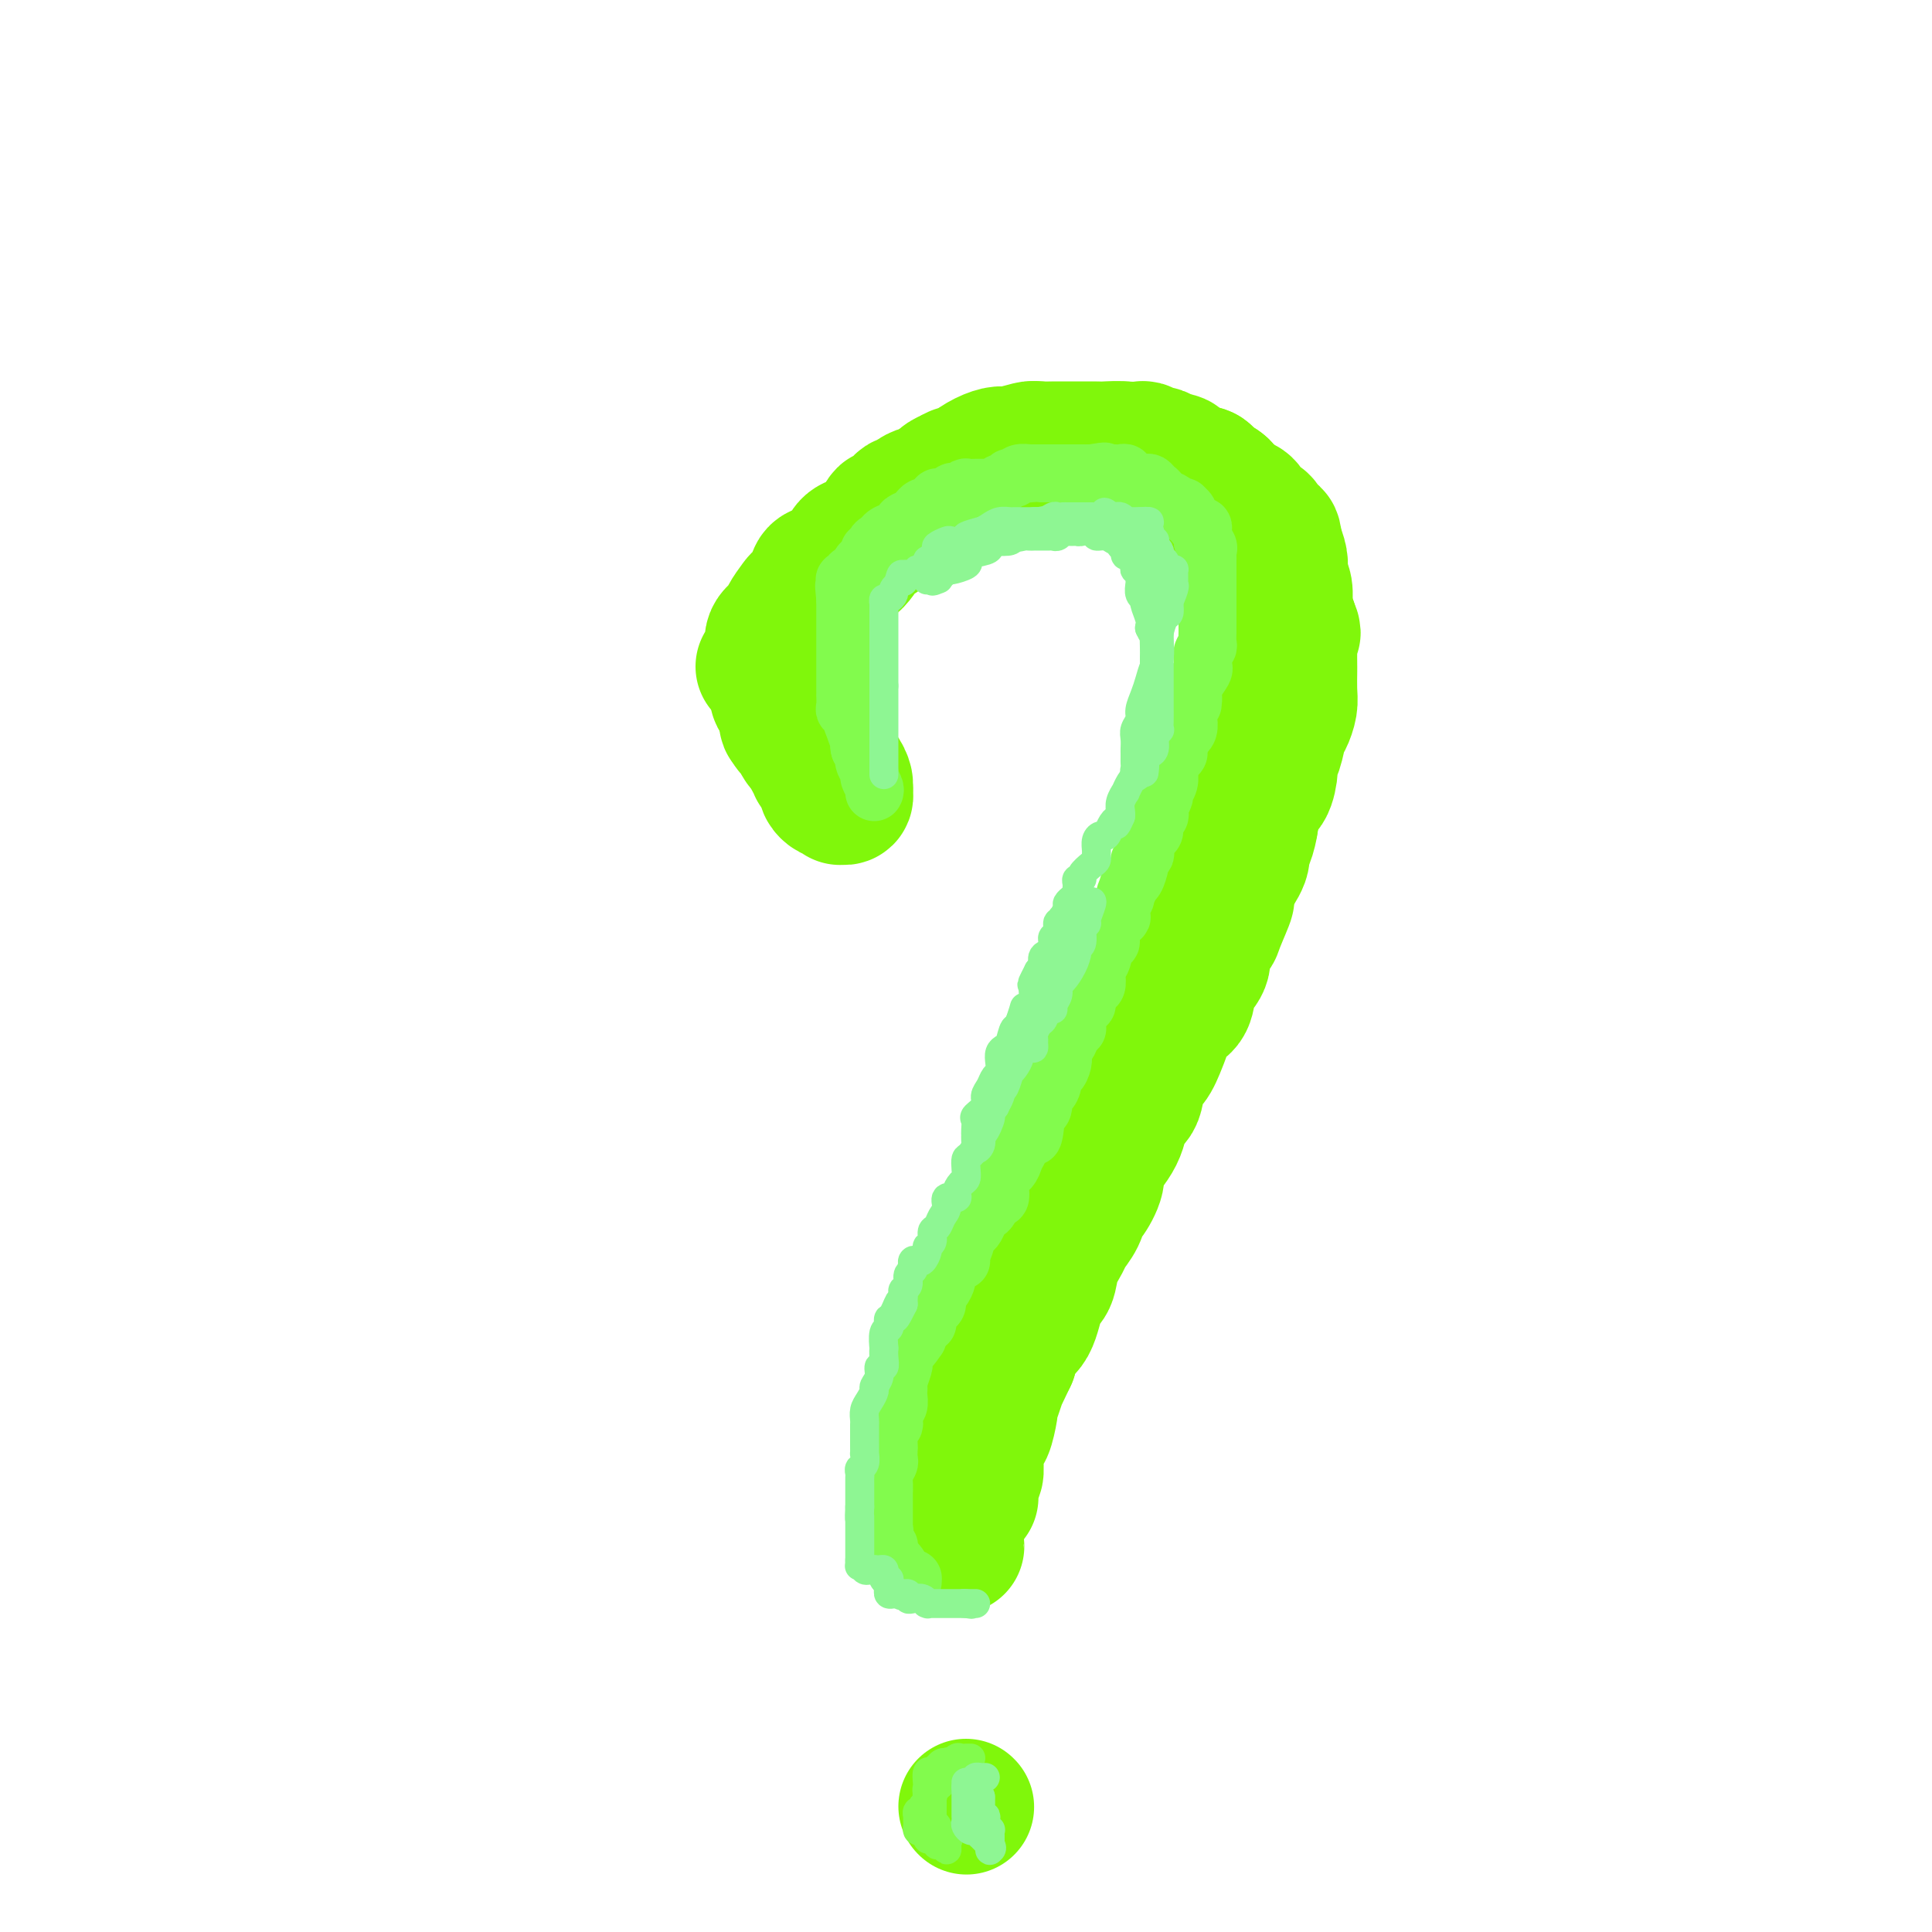<svg viewBox='0 0 400 400' version='1.1' xmlns='http://www.w3.org/2000/svg' xmlns:xlink='http://www.w3.org/1999/xlink'><g fill='none' stroke='#80F70B' stroke-width='28' stroke-linecap='round' stroke-linejoin='round'><path d='M158,138c0.294,-0.274 0.588,-0.547 1,-1c0.412,-0.453 0.940,-1.085 1,-2c0.060,-0.915 -0.350,-2.115 0,-3c0.350,-0.885 1.460,-1.457 2,-2c0.540,-0.543 0.511,-1.056 1,-2c0.489,-0.944 1.495,-2.318 2,-3c0.505,-0.682 0.510,-0.673 1,-1c0.490,-0.327 1.465,-0.990 2,-2c0.535,-1.010 0.628,-2.368 1,-3c0.372,-0.632 1.022,-0.537 2,-1c0.978,-0.463 2.283,-1.485 3,-2c0.717,-0.515 0.847,-0.523 1,-1c0.153,-0.477 0.329,-1.422 1,-2c0.671,-0.578 1.835,-0.789 3,-1'/><path d='M179,112c1.959,-1.217 1.858,-0.759 2,-1c0.142,-0.241 0.527,-1.182 1,-2c0.473,-0.818 1.032,-1.515 2,-2c0.968,-0.485 2.343,-0.759 3,-1c0.657,-0.241 0.596,-0.450 1,-1c0.404,-0.550 1.272,-1.443 2,-2c0.728,-0.557 1.317,-0.778 2,-1c0.683,-0.222 1.459,-0.444 2,-1c0.541,-0.556 0.845,-1.445 2,-2c1.155,-0.555 3.161,-0.775 4,-1c0.839,-0.225 0.513,-0.456 1,-1c0.487,-0.544 1.789,-1.399 3,-2c1.211,-0.601 2.330,-0.946 3,-1c0.670,-0.054 0.889,0.182 2,0c1.111,-0.182 3.112,-0.781 4,-1c0.888,-0.219 0.661,-0.059 1,0c0.339,0.059 1.244,0.016 2,0c0.756,-0.016 1.363,-0.004 2,0c0.637,0.004 1.303,0.001 2,0c0.697,-0.001 1.426,-0.000 2,0c0.574,0.000 0.995,0.000 2,0c1.005,-0.000 2.596,-0.000 3,0c0.404,0.000 -0.378,0.000 0,0c0.378,-0.000 1.918,-0.001 3,0c1.082,0.001 1.708,0.004 2,0c0.292,-0.004 0.249,-0.016 1,0c0.751,0.016 2.295,0.060 3,0c0.705,-0.060 0.570,-0.222 1,0c0.430,0.222 1.423,0.829 2,1c0.577,0.171 0.736,-0.094 1,0c0.264,0.094 0.632,0.547 1,1'/><path d='M241,95c5.377,0.393 1.821,0.876 1,1c-0.821,0.124 1.093,-0.111 2,0c0.907,0.111 0.807,0.568 1,1c0.193,0.432 0.678,0.838 1,1c0.322,0.162 0.480,0.081 1,0c0.520,-0.081 1.401,-0.162 2,0c0.599,0.162 0.916,0.568 1,1c0.084,0.432 -0.064,0.891 0,1c0.064,0.109 0.341,-0.131 1,0c0.659,0.131 1.700,0.631 2,1c0.300,0.369 -0.141,0.605 0,1c0.141,0.395 0.865,0.950 1,1c0.135,0.050 -0.319,-0.404 0,0c0.319,0.404 1.410,1.665 2,2c0.590,0.335 0.678,-0.257 1,0c0.322,0.257 0.878,1.364 1,2c0.122,0.636 -0.189,0.801 0,1c0.189,0.199 0.877,0.434 1,1c0.123,0.566 -0.321,1.465 0,2c0.321,0.535 1.406,0.707 2,1c0.594,0.293 0.698,0.708 1,1c0.302,0.292 0.802,0.463 1,1c0.198,0.537 0.095,1.441 0,2c-0.095,0.559 -0.183,0.774 0,1c0.183,0.226 0.638,0.461 1,1c0.362,0.539 0.632,1.380 1,2c0.368,0.620 0.833,1.020 1,2c0.167,0.980 0.034,2.541 0,3c-0.034,0.459 0.029,-0.184 0,0c-0.029,0.184 -0.151,1.195 0,2c0.151,0.805 0.576,1.402 1,2'/><path d='M267,129c1.392,3.524 0.373,1.333 0,1c-0.373,-0.333 -0.100,1.193 0,2c0.100,0.807 0.027,0.894 0,2c-0.027,1.106 -0.006,3.229 0,4c0.006,0.771 -0.001,0.189 0,0c0.001,-0.189 0.011,0.016 0,1c-0.011,0.984 -0.044,2.746 0,4c0.044,1.254 0.166,1.999 0,3c-0.166,1.001 -0.618,2.258 -1,3c-0.382,0.742 -0.693,0.970 -1,2c-0.307,1.030 -0.611,2.864 -1,4c-0.389,1.136 -0.864,1.575 -1,2c-0.136,0.425 0.065,0.834 0,2c-0.065,1.166 -0.398,3.087 -1,4c-0.602,0.913 -1.475,0.819 -2,2c-0.525,1.181 -0.704,3.638 -1,5c-0.296,1.362 -0.710,1.628 -1,2c-0.290,0.372 -0.458,0.850 -1,2c-0.542,1.150 -1.459,2.973 -2,4c-0.541,1.027 -0.707,1.257 -1,2c-0.293,0.743 -0.712,1.997 -1,3c-0.288,1.003 -0.444,1.753 -1,3c-0.556,1.247 -1.512,2.990 -2,4c-0.488,1.010 -0.509,1.286 -1,2c-0.491,0.714 -1.451,1.864 -2,3c-0.549,1.136 -0.686,2.258 -1,3c-0.314,0.742 -0.805,1.105 -1,2c-0.195,0.895 -0.093,2.322 0,3c0.093,0.678 0.179,0.606 0,1c-0.179,0.394 -0.623,1.256 -1,2c-0.377,0.744 -0.689,1.372 -1,2'/><path d='M243,208c-3.334,7.138 -2.169,2.483 -2,1c0.169,-1.483 -0.657,0.204 -1,1c-0.343,0.796 -0.204,0.699 0,1c0.204,0.301 0.472,1.000 0,2c-0.472,1.000 -1.684,2.301 -2,3c-0.316,0.699 0.265,0.798 0,1c-0.265,0.202 -1.377,0.509 -2,1c-0.623,0.491 -0.758,1.167 -1,2c-0.242,0.833 -0.590,1.824 -1,2c-0.410,0.176 -0.883,-0.462 -1,0c-0.117,0.462 0.123,2.023 0,3c-0.123,0.977 -0.610,1.368 -1,2c-0.390,0.632 -0.683,1.503 -1,2c-0.317,0.497 -0.659,0.619 -1,1c-0.341,0.381 -0.683,1.021 -1,2c-0.317,0.979 -0.611,2.297 -1,3c-0.389,0.703 -0.873,0.790 -1,1c-0.127,0.210 0.102,0.543 0,1c-0.102,0.457 -0.534,1.037 -1,2c-0.466,0.963 -0.966,2.308 -1,3c-0.034,0.692 0.398,0.733 0,1c-0.398,0.267 -1.626,0.762 -2,1c-0.374,0.238 0.106,0.218 0,1c-0.106,0.782 -0.798,2.367 -1,3c-0.202,0.633 0.087,0.315 0,0c-0.087,-0.315 -0.548,-0.628 -1,0c-0.452,0.628 -0.895,2.196 -1,3c-0.105,0.804 0.126,0.844 0,1c-0.126,0.156 -0.611,0.427 -1,1c-0.389,0.573 -0.683,1.450 -1,2c-0.317,0.550 -0.659,0.775 -1,1'/><path d='M217,256c-4.204,7.643 -1.714,2.751 -1,1c0.714,-1.751 -0.347,-0.362 -1,1c-0.653,1.362 -0.897,2.698 -1,3c-0.103,0.302 -0.065,-0.428 0,0c0.065,0.428 0.158,2.015 0,3c-0.158,0.985 -0.567,1.367 -1,2c-0.433,0.633 -0.891,1.517 -1,2c-0.109,0.483 0.129,0.565 0,1c-0.129,0.435 -0.626,1.224 -1,2c-0.374,0.776 -0.626,1.541 -1,2c-0.374,0.459 -0.871,0.613 -1,1c-0.129,0.387 0.110,1.007 0,2c-0.110,0.993 -0.568,2.358 -1,3c-0.432,0.642 -0.837,0.561 -1,1c-0.163,0.439 -0.083,1.399 0,2c0.083,0.601 0.168,0.842 0,1c-0.168,0.158 -0.588,0.232 -1,1c-0.412,0.768 -0.817,2.231 -1,3c-0.183,0.769 -0.143,0.845 0,1c0.143,0.155 0.388,0.390 0,1c-0.388,0.610 -1.410,1.595 -2,3c-0.590,1.405 -0.747,3.230 -1,4c-0.253,0.770 -0.603,0.485 -1,1c-0.397,0.515 -0.841,1.830 -1,3c-0.159,1.170 -0.032,2.195 0,3c0.032,0.805 -0.030,1.389 0,2c0.030,0.611 0.152,1.249 0,2c-0.152,0.751 -0.577,1.614 -1,2c-0.423,0.386 -0.845,0.296 -1,1c-0.155,0.704 -0.044,2.201 0,3c0.044,0.799 0.022,0.899 0,1'/><path d='M198,314c-2.939,9.172 -0.788,3.101 0,1c0.788,-2.101 0.211,-0.234 0,1c-0.211,1.234 -0.056,1.834 0,2c0.056,0.166 0.012,-0.101 0,0c-0.012,0.101 0.007,0.571 0,1c-0.007,0.429 -0.040,0.816 0,1c0.040,0.184 0.154,0.167 0,0c-0.154,-0.167 -0.577,-0.482 -1,-1c-0.423,-0.518 -0.845,-1.240 -1,-2c-0.155,-0.760 -0.041,-1.559 0,-2c0.041,-0.441 0.011,-0.525 0,-1c-0.011,-0.475 -0.003,-1.343 0,-2c0.003,-0.657 0.001,-1.104 0,-2c-0.001,-0.896 -0.000,-2.240 0,-3c0.000,-0.760 0.000,-0.936 0,-2c-0.000,-1.064 -0.000,-3.017 0,-4c0.000,-0.983 0.000,-0.995 0,-2c-0.000,-1.005 -0.000,-3.002 0,-5'/><path d='M196,294c-0.309,-4.001 -0.080,-2.002 0,-2c0.080,0.002 0.011,-1.992 0,-3c-0.011,-1.008 0.035,-1.029 0,-2c-0.035,-0.971 -0.150,-2.893 0,-4c0.150,-1.107 0.566,-1.401 1,-2c0.434,-0.599 0.887,-1.505 1,-2c0.113,-0.495 -0.113,-0.578 0,-1c0.113,-0.422 0.565,-1.181 1,-2c0.435,-0.819 0.854,-1.697 1,-2c0.146,-0.303 0.018,-0.031 0,0c-0.018,0.031 0.074,-0.178 0,-1c-0.074,-0.822 -0.314,-2.256 0,-3c0.314,-0.744 1.183,-0.797 2,-1c0.817,-0.203 1.582,-0.554 2,-2c0.418,-1.446 0.490,-3.985 1,-5c0.510,-1.015 1.459,-0.506 2,-1c0.541,-0.494 0.676,-1.992 1,-3c0.324,-1.008 0.839,-1.528 1,-2c0.161,-0.472 -0.031,-0.897 1,-2c1.031,-1.103 3.284,-2.883 4,-4c0.716,-1.117 -0.104,-1.571 0,-2c0.104,-0.429 1.133,-0.834 2,-2c0.867,-1.166 1.574,-3.095 2,-4c0.426,-0.905 0.572,-0.788 1,-2c0.428,-1.212 1.139,-3.754 2,-5c0.861,-1.246 1.872,-1.198 3,-2c1.128,-0.802 2.371,-2.455 3,-4c0.629,-1.545 0.643,-2.981 1,-4c0.357,-1.019 1.058,-1.620 2,-3c0.942,-1.380 2.126,-3.537 3,-5c0.874,-1.463 1.437,-2.231 2,-3'/><path d='M235,214c6.249,-9.849 4.370,-6.470 4,-6c-0.370,0.470 0.769,-1.968 1,-3c0.231,-1.032 -0.447,-0.659 0,-2c0.447,-1.341 2.021,-4.395 3,-6c0.979,-1.605 1.365,-1.759 2,-3c0.635,-1.241 1.518,-3.568 2,-5c0.482,-1.432 0.563,-1.969 1,-3c0.437,-1.031 1.229,-2.557 2,-4c0.771,-1.443 1.520,-2.801 2,-4c0.480,-1.199 0.692,-2.237 1,-3c0.308,-0.763 0.714,-1.252 1,-2c0.286,-0.748 0.453,-1.756 1,-3c0.547,-1.244 1.474,-2.723 2,-4c0.526,-1.277 0.651,-2.352 1,-4c0.349,-1.648 0.921,-3.870 1,-5c0.079,-1.130 -0.335,-1.168 0,-2c0.335,-0.832 1.418,-2.459 2,-4c0.582,-1.541 0.664,-2.996 1,-4c0.336,-1.004 0.927,-1.556 1,-3c0.073,-1.444 -0.373,-3.778 0,-5c0.373,-1.222 1.564,-1.330 2,-2c0.436,-0.670 0.117,-1.900 0,-3c-0.117,-1.100 -0.031,-2.068 0,-3c0.031,-0.932 0.008,-1.826 0,-3c-0.008,-1.174 -0.002,-2.629 0,-3c0.002,-0.371 0.001,0.340 0,0c-0.001,-0.340 -0.003,-1.732 0,-3c0.003,-1.268 0.011,-2.412 0,-3c-0.011,-0.588 -0.041,-0.620 0,-1c0.041,-0.380 0.155,-1.109 0,-2c-0.155,-0.891 -0.577,-1.946 -1,-3'/><path d='M264,113c-0.329,-3.848 -0.651,-1.469 -1,-1c-0.349,0.469 -0.726,-0.974 -1,-2c-0.274,-1.026 -0.445,-1.636 -1,-2c-0.555,-0.364 -1.494,-0.482 -2,-1c-0.506,-0.518 -0.577,-1.438 -1,-2c-0.423,-0.562 -1.196,-0.767 -2,-1c-0.804,-0.233 -1.638,-0.492 -2,-1c-0.362,-0.508 -0.253,-1.263 -1,-2c-0.747,-0.737 -2.349,-1.454 -3,-2c-0.651,-0.546 -0.352,-0.919 -1,-1c-0.648,-0.081 -2.243,0.132 -3,0c-0.757,-0.132 -0.678,-0.609 -1,-1c-0.322,-0.391 -1.047,-0.697 -2,-1c-0.953,-0.303 -2.136,-0.603 -3,-1c-0.864,-0.397 -1.411,-0.891 -2,-1c-0.589,-0.109 -1.221,0.167 -2,0c-0.779,-0.167 -1.707,-0.777 -3,-1c-1.293,-0.223 -2.952,-0.060 -4,0c-1.048,0.060 -1.487,0.016 -2,0c-0.513,-0.016 -1.101,-0.004 -2,0c-0.899,0.004 -2.108,-0.000 -3,0c-0.892,0.000 -1.468,0.004 -2,0c-0.532,-0.004 -1.020,-0.016 -2,0c-0.980,0.016 -2.451,0.060 -3,0c-0.549,-0.060 -0.176,-0.223 -1,0c-0.824,0.223 -2.844,0.833 -4,1c-1.156,0.167 -1.448,-0.110 -2,0c-0.552,0.110 -1.364,0.607 -2,1c-0.636,0.393 -1.094,0.683 -2,1c-0.906,0.317 -2.259,0.662 -3,1c-0.741,0.338 -0.871,0.669 -1,1'/><path d='M200,98c-2.605,0.682 -1.617,-0.113 -2,0c-0.383,0.113 -2.138,1.132 -3,2c-0.862,0.868 -0.830,1.583 -1,2c-0.170,0.417 -0.542,0.536 -2,1c-1.458,0.464 -4.004,1.273 -5,2c-0.996,0.727 -0.444,1.371 -1,2c-0.556,0.629 -2.221,1.241 -3,2c-0.779,0.759 -0.671,1.663 -1,2c-0.329,0.337 -1.094,0.106 -2,1c-0.906,0.894 -1.953,2.912 -3,4c-1.047,1.088 -2.093,1.245 -3,2c-0.907,0.755 -1.675,2.107 -2,3c-0.325,0.893 -0.205,1.328 -1,2c-0.795,0.672 -2.503,1.580 -3,2c-0.497,0.420 0.217,0.353 0,1c-0.217,0.647 -1.365,2.008 -2,3c-0.635,0.992 -0.759,1.614 -1,2c-0.241,0.386 -0.601,0.537 -1,1c-0.399,0.463 -0.839,1.238 -1,2c-0.161,0.762 -0.043,1.512 0,2c0.043,0.488 0.012,0.713 0,1c-0.012,0.287 -0.003,0.637 0,1c0.003,0.363 0.001,0.741 0,1c-0.001,0.259 -0.000,0.399 0,1c0.000,0.601 0.000,1.663 0,2c-0.000,0.337 -0.000,-0.051 0,0c0.000,0.051 0.000,0.541 0,1c-0.000,0.459 -0.000,0.886 0,1c0.000,0.114 0.000,-0.085 0,0c-0.000,0.085 -0.000,0.453 0,1c0.000,0.547 0.000,1.274 0,2'/><path d='M163,147c-0.611,3.886 0.362,2.600 1,2c0.638,-0.600 0.940,-0.513 1,0c0.060,0.513 -0.124,1.450 0,2c0.124,0.550 0.554,0.711 1,1c0.446,0.289 0.908,0.707 1,1c0.092,0.293 -0.186,0.460 0,1c0.186,0.540 0.837,1.453 1,2c0.163,0.547 -0.163,0.728 0,1c0.163,0.272 0.813,0.636 1,1c0.187,0.364 -0.091,0.728 0,1c0.091,0.272 0.549,0.451 1,1c0.451,0.549 0.895,1.466 1,2c0.105,0.534 -0.129,0.683 0,1c0.129,0.317 0.622,0.803 1,1c0.378,0.197 0.641,0.106 1,0c0.359,-0.106 0.814,-0.228 1,0c0.186,0.228 0.103,0.807 0,1c-0.103,0.193 -0.228,0.001 0,0c0.228,-0.001 0.807,0.190 1,0c0.193,-0.190 0.000,-0.762 0,-1c-0.000,-0.238 0.192,-0.141 0,0c-0.192,0.141 -0.769,0.326 -1,0c-0.231,-0.326 -0.115,-1.163 0,-2'/><path d='M174,162c1.816,1.839 0.855,-1.064 0,-2c-0.855,-0.936 -1.604,0.095 -2,0c-0.396,-0.095 -0.438,-1.315 -1,-2c-0.562,-0.685 -1.642,-0.836 -2,-1c-0.358,-0.164 0.006,-0.340 0,-1c-0.006,-0.660 -0.384,-1.805 -1,-2c-0.616,-0.195 -1.472,0.561 -2,0c-0.528,-0.561 -0.729,-2.440 -1,-3c-0.271,-0.560 -0.611,0.197 -1,0c-0.389,-0.197 -0.826,-1.349 -1,-2c-0.174,-0.651 -0.085,-0.800 0,-1c0.085,-0.200 0.166,-0.449 0,-1c-0.166,-0.551 -0.580,-1.403 -1,-2c-0.420,-0.597 -0.845,-0.937 -1,-1c-0.155,-0.063 -0.041,0.152 0,0c0.041,-0.152 0.010,-0.670 0,-1c-0.010,-0.330 0.002,-0.473 0,-1c-0.002,-0.527 -0.016,-1.440 0,-2c0.016,-0.560 0.064,-0.769 0,-1c-0.064,-0.231 -0.240,-0.485 0,-1c0.240,-0.515 0.894,-1.292 1,-2c0.106,-0.708 -0.337,-1.347 0,-2c0.337,-0.653 1.453,-1.319 2,-2c0.547,-0.681 0.526,-1.376 1,-2c0.474,-0.624 1.445,-1.178 2,-2c0.555,-0.822 0.695,-1.911 1,-3c0.305,-1.089 0.774,-2.178 1,-3c0.226,-0.822 0.207,-1.378 1,-2c0.793,-0.622 2.396,-1.311 4,-2'/><path d='M174,118c1.855,-4.000 -0.007,-2.002 0,-2c0.007,0.002 1.885,-1.994 3,-3c1.115,-1.006 1.468,-1.022 2,-1c0.532,0.022 1.242,0.083 2,-1c0.758,-1.083 1.565,-3.309 2,-4c0.435,-0.691 0.497,0.152 1,0c0.503,-0.152 1.447,-1.298 2,-2c0.553,-0.702 0.716,-0.959 1,-1c0.284,-0.041 0.688,0.135 1,0c0.312,-0.135 0.533,-0.583 1,-1c0.467,-0.417 1.182,-0.805 2,-1c0.818,-0.195 1.741,-0.196 2,0c0.259,0.196 -0.145,0.588 1,0c1.145,-0.588 3.841,-2.157 5,-3c1.159,-0.843 0.782,-0.961 1,-1c0.218,-0.039 1.031,0.001 2,0c0.969,-0.001 2.094,-0.043 3,0c0.906,0.043 1.595,0.170 2,0c0.405,-0.170 0.528,-0.638 1,-1c0.472,-0.362 1.295,-0.619 2,-1c0.705,-0.381 1.292,-0.887 2,-1c0.708,-0.113 1.535,0.166 2,0c0.465,-0.166 0.566,-0.776 1,-1c0.434,-0.224 1.199,-0.060 2,0c0.801,0.060 1.636,0.016 2,0c0.364,-0.016 0.255,-0.004 1,0c0.745,0.004 2.344,0.001 3,0c0.656,-0.001 0.369,-0.000 1,0c0.631,0.000 2.180,0.000 3,0c0.820,-0.000 0.910,-0.000 1,0'/><path d='M228,94c2.352,-0.000 1.732,-0.001 2,0c0.268,0.001 1.423,0.003 2,0c0.577,-0.003 0.574,-0.011 1,0c0.426,0.011 1.280,0.042 2,0c0.720,-0.042 1.305,-0.156 2,0c0.695,0.156 1.499,0.580 2,1c0.501,0.420 0.697,0.834 1,1c0.303,0.166 0.711,0.083 1,0c0.289,-0.083 0.458,-0.167 1,0c0.542,0.167 1.456,0.583 2,1c0.544,0.417 0.719,0.834 1,1c0.281,0.166 0.668,0.082 1,0c0.332,-0.082 0.610,-0.163 1,0c0.390,0.163 0.892,0.568 1,1c0.108,0.432 -0.180,0.891 0,1c0.180,0.109 0.826,-0.130 1,0c0.174,0.130 -0.126,0.631 0,1c0.126,0.369 0.678,0.606 1,1c0.322,0.394 0.415,0.946 1,1c0.585,0.054 1.662,-0.390 2,0c0.338,0.390 -0.063,1.614 0,2c0.063,0.386 0.590,-0.067 1,0c0.410,0.067 0.701,0.652 1,1c0.299,0.348 0.605,0.458 1,1c0.395,0.542 0.880,1.514 1,2c0.120,0.486 -0.125,0.484 0,1c0.125,0.516 0.621,1.551 1,2c0.379,0.449 0.640,0.313 1,1c0.360,0.687 0.817,2.196 1,3c0.183,0.804 0.091,0.902 0,1'/><path d='M260,117c2.018,2.669 1.062,0.341 1,0c-0.062,-0.341 0.768,1.303 1,2c0.232,0.697 -0.134,0.445 0,1c0.134,0.555 0.768,1.918 1,3c0.232,1.082 0.062,1.885 0,2c-0.062,0.115 -0.017,-0.457 0,0c0.017,0.457 0.004,1.942 0,3c-0.004,1.058 -0.001,1.689 0,2c0.001,0.311 0.000,0.301 0,1c-0.000,0.699 -0.000,2.107 0,3c0.000,0.893 0.000,1.271 0,2c-0.000,0.729 -0.000,1.809 0,2c0.000,0.191 0.000,-0.505 0,0c-0.000,0.505 -0.000,2.213 0,3c0.000,0.787 0.000,0.653 0,1c-0.000,0.347 -0.000,1.176 0,2c0.000,0.824 0.001,1.642 0,2c-0.001,0.358 -0.003,0.257 0,1c0.003,0.743 0.012,2.331 0,3c-0.012,0.669 -0.046,0.419 0,1c0.046,0.581 0.171,1.994 0,3c-0.171,1.006 -0.638,1.604 -1,2c-0.362,0.396 -0.618,0.590 -1,2c-0.382,1.410 -0.890,4.037 -1,5c-0.110,0.963 0.176,0.261 0,1c-0.176,0.739 -0.816,2.920 -1,4c-0.184,1.080 0.086,1.060 0,2c-0.086,0.940 -0.528,2.840 -1,4c-0.472,1.160 -0.973,1.582 -1,2c-0.027,0.418 0.421,0.834 0,2c-0.421,1.166 -1.710,3.083 -3,5'/><path d='M254,183c-1.278,4.890 0.027,2.615 0,3c-0.027,0.385 -1.387,3.429 -2,5c-0.613,1.571 -0.479,1.669 -1,2c-0.521,0.331 -1.696,0.893 -2,2c-0.304,1.107 0.262,2.757 0,4c-0.262,1.243 -1.352,2.080 -2,3c-0.648,0.920 -0.855,1.925 -1,3c-0.145,1.075 -0.226,2.222 -1,3c-0.774,0.778 -2.239,1.188 -3,2c-0.761,0.812 -0.819,2.025 -1,3c-0.181,0.975 -0.486,1.713 -1,3c-0.514,1.287 -1.237,3.124 -2,4c-0.763,0.876 -1.566,0.790 -2,2c-0.434,1.210 -0.500,3.716 -1,5c-0.500,1.284 -1.434,1.344 -2,2c-0.566,0.656 -0.763,1.906 -1,3c-0.237,1.094 -0.515,2.031 -1,3c-0.485,0.969 -1.177,1.970 -2,3c-0.823,1.030 -1.778,2.088 -2,3c-0.222,0.912 0.287,1.676 0,3c-0.287,1.324 -1.371,3.207 -2,4c-0.629,0.793 -0.802,0.497 -1,1c-0.198,0.503 -0.419,1.805 -1,3c-0.581,1.195 -1.521,2.284 -2,3c-0.479,0.716 -0.497,1.060 -1,2c-0.503,0.940 -1.490,2.477 -2,4c-0.510,1.523 -0.543,3.032 -1,4c-0.457,0.968 -1.339,1.393 -2,3c-0.661,1.607 -1.101,4.394 -2,6c-0.899,1.606 -2.257,2.030 -3,3c-0.743,0.970 -0.872,2.485 -1,4'/><path d='M209,281c-7.371,15.647 -3.299,5.763 -2,3c1.299,-2.763 -0.177,1.595 -1,4c-0.823,2.405 -0.995,2.856 -1,3c-0.005,0.144 0.156,-0.018 0,1c-0.156,1.018 -0.631,3.216 -1,4c-0.369,0.784 -0.634,0.155 -1,1c-0.366,0.845 -0.834,3.164 -1,4c-0.166,0.836 -0.030,0.188 0,0c0.030,-0.188 -0.044,0.083 0,1c0.044,0.917 0.208,2.480 0,3c-0.208,0.520 -0.788,-0.001 -1,0c-0.212,0.001 -0.057,0.525 0,1c0.057,0.475 0.015,0.902 0,1c-0.015,0.098 -0.004,-0.131 0,0c0.004,0.131 0.001,0.623 0,1c-0.001,0.377 -0.000,0.640 0,1c0.000,0.360 0.000,0.817 0,1c-0.000,0.183 -0.000,0.091 0,0'/><path d='M200,374c0.000,0.000 0.100,0.100 0.1,0.1'/></g>
<g fill='none' stroke='#82FB4D' stroke-width='12' stroke-linecap='round' stroke-linejoin='round'><path d='M181,164c0.121,-0.212 0.243,-0.424 0,-1c-0.243,-0.576 -0.849,-1.516 -1,-2c-0.151,-0.484 0.153,-0.511 0,-1c-0.153,-0.489 -0.763,-1.440 -1,-2c-0.237,-0.560 -0.102,-0.728 0,-1c0.102,-0.272 0.172,-0.649 0,-1c-0.172,-0.351 -0.586,-0.675 -1,-1'/><path d='M178,155c-0.405,-1.440 0.084,-0.540 0,-1c-0.084,-0.460 -0.739,-2.281 -1,-3c-0.261,-0.719 -0.126,-0.336 0,0c0.126,0.336 0.244,0.624 0,0c-0.244,-0.624 -0.850,-2.161 -1,-3c-0.150,-0.839 0.156,-0.981 0,-1c-0.156,-0.019 -0.774,0.083 -1,0c-0.226,-0.083 -0.061,-0.352 0,-1c0.061,-0.648 0.016,-1.675 0,-2c-0.016,-0.325 -0.004,0.054 0,0c0.004,-0.054 0.001,-0.539 0,-1c-0.001,-0.461 -0.000,-0.897 0,-1c0.000,-0.103 0.000,0.126 0,0c-0.000,-0.126 -0.000,-0.606 0,-1c0.000,-0.394 0.000,-0.701 0,-1c-0.000,-0.299 -0.000,-0.591 0,-1c0.000,-0.409 0.000,-0.936 0,-1c-0.000,-0.064 -0.000,0.334 0,0c0.000,-0.334 0.000,-1.402 0,-2c-0.000,-0.598 -0.000,-0.726 0,-1c0.000,-0.274 0.000,-0.693 0,-1c-0.000,-0.307 -0.000,-0.502 0,-1c0.000,-0.498 0.000,-1.299 0,-2c-0.000,-0.701 -0.000,-1.301 0,-2c0.000,-0.699 0.000,-1.497 0,-2c-0.000,-0.503 -0.000,-0.712 0,-1c0.000,-0.288 0.000,-0.654 0,-1c-0.000,-0.346 -0.000,-0.673 0,-1'/><path d='M175,124c-0.469,-4.918 -0.142,-1.713 0,-1c0.142,0.713 0.098,-1.067 0,-2c-0.098,-0.933 -0.250,-1.020 0,-1c0.250,0.020 0.904,0.146 1,0c0.096,-0.146 -0.364,-0.564 0,-1c0.364,-0.436 1.552,-0.890 2,-1c0.448,-0.110 0.158,0.124 0,0c-0.158,-0.124 -0.182,-0.607 0,-1c0.182,-0.393 0.570,-0.697 1,-1c0.430,-0.303 0.903,-0.607 1,-1c0.097,-0.393 -0.180,-0.876 0,-1c0.180,-0.124 0.819,0.111 1,0c0.181,-0.111 -0.097,-0.568 0,-1c0.097,-0.432 0.567,-0.838 1,-1c0.433,-0.162 0.827,-0.081 1,0c0.173,0.081 0.124,0.162 0,0c-0.124,-0.162 -0.322,-0.568 0,-1c0.322,-0.432 1.165,-0.889 2,-1c0.835,-0.111 1.663,0.125 2,0c0.337,-0.125 0.184,-0.612 0,-1c-0.184,-0.388 -0.400,-0.679 0,-1c0.400,-0.321 1.416,-0.674 2,-1c0.584,-0.326 0.735,-0.626 1,-1c0.265,-0.374 0.645,-0.822 1,-1c0.355,-0.178 0.687,-0.086 1,0c0.313,0.086 0.609,0.167 1,0c0.391,-0.167 0.878,-0.581 1,-1c0.122,-0.419 -0.121,-0.844 0,-1c0.121,-0.156 0.606,-0.045 1,0c0.394,0.045 0.697,0.022 1,0'/><path d='M196,103c2.289,-1.635 1.011,-1.223 1,-1c-0.011,0.223 1.243,0.256 2,0c0.757,-0.256 1.015,-0.801 1,-1c-0.015,-0.199 -0.302,-0.052 0,0c0.302,0.052 1.194,0.010 2,0c0.806,-0.010 1.525,0.012 2,0c0.475,-0.012 0.706,-0.060 1,0c0.294,0.060 0.652,0.226 1,0c0.348,-0.226 0.685,-0.844 1,-1c0.315,-0.156 0.608,0.151 1,0c0.392,-0.151 0.883,-0.758 1,-1c0.117,-0.242 -0.141,-0.117 0,0c0.141,0.117 0.682,0.228 1,0c0.318,-0.228 0.414,-0.793 1,-1c0.586,-0.207 1.663,-0.055 2,0c0.337,0.055 -0.064,0.015 0,0c0.064,-0.015 0.595,-0.004 1,0c0.405,0.004 0.686,0.001 1,0c0.314,-0.001 0.662,-0.000 1,0c0.338,0.000 0.667,0.000 1,0c0.333,-0.000 0.669,-0.000 1,0c0.331,0.000 0.656,0.000 1,0c0.344,-0.000 0.708,-0.000 1,0c0.292,0.000 0.511,0.000 1,0c0.489,-0.000 1.247,-0.000 2,0c0.753,0.000 1.501,0.000 2,0c0.499,-0.000 0.750,-0.000 1,0'/><path d='M226,98c4.776,-0.774 1.714,-0.208 1,0c-0.714,0.208 0.918,0.060 2,0c1.082,-0.060 1.612,-0.031 2,0c0.388,0.031 0.634,0.065 1,0c0.366,-0.065 0.854,-0.228 1,0c0.146,0.228 -0.049,0.846 0,1c0.049,0.154 0.342,-0.156 1,0c0.658,0.156 1.682,0.777 2,1c0.318,0.223 -0.068,0.049 0,0c0.068,-0.049 0.592,0.029 1,0c0.408,-0.029 0.702,-0.165 1,0c0.298,0.165 0.600,0.632 1,1c0.400,0.368 0.899,0.637 1,1c0.101,0.363 -0.194,0.819 0,1c0.194,0.181 0.879,0.087 1,0c0.121,-0.087 -0.322,-0.168 0,0c0.322,0.168 1.411,0.584 2,1c0.589,0.416 0.680,0.834 1,1c0.320,0.166 0.870,0.082 1,0c0.130,-0.082 -0.158,-0.163 0,0c0.158,0.163 0.763,0.569 1,1c0.237,0.431 0.106,0.885 0,1c-0.106,0.115 -0.186,-0.110 0,0c0.186,0.110 0.638,0.554 1,1c0.362,0.446 0.633,0.894 1,1c0.367,0.106 0.830,-0.129 1,0c0.170,0.129 0.045,0.622 0,1c-0.045,0.378 -0.012,0.640 0,1c0.012,0.360 0.003,0.817 0,1c-0.003,0.183 -0.002,0.091 0,0'/><path d='M249,112c1.486,1.654 0.202,0.290 0,0c-0.202,-0.290 0.678,0.496 1,1c0.322,0.504 0.086,0.726 0,1c-0.086,0.274 -0.023,0.599 0,1c0.023,0.401 0.006,0.876 0,1c-0.006,0.124 -0.002,-0.104 0,0c0.002,0.104 0.000,0.538 0,1c-0.000,0.462 -0.000,0.950 0,1c0.000,0.050 0.000,-0.339 0,0c-0.000,0.339 -0.000,1.405 0,2c0.000,0.595 0.000,0.719 0,1c-0.000,0.281 0.000,0.717 0,1c-0.000,0.283 -0.000,0.411 0,1c0.000,0.589 0.000,1.638 0,2c-0.000,0.362 -0.000,0.037 0,0c0.000,-0.037 0.001,0.214 0,1c-0.001,0.786 -0.004,2.108 0,3c0.004,0.892 0.015,1.356 0,2c-0.015,0.644 -0.057,1.468 0,2c0.057,0.532 0.213,0.770 0,1c-0.213,0.230 -0.797,0.450 -1,1c-0.203,0.550 -0.027,1.429 0,2c0.027,0.571 -0.096,0.833 0,1c0.096,0.167 0.410,0.237 0,1c-0.410,0.763 -1.546,2.218 -2,3c-0.454,0.782 -0.227,0.891 0,1'/><path d='M247,143c-0.249,4.985 0.129,1.947 0,1c-0.129,-0.947 -0.766,0.197 -1,1c-0.234,0.803 -0.067,1.263 0,2c0.067,0.737 0.033,1.750 0,2c-0.033,0.250 -0.065,-0.262 0,0c0.065,0.262 0.228,1.299 0,2c-0.228,0.701 -0.849,1.067 -1,1c-0.151,-0.067 0.166,-0.566 0,0c-0.166,0.566 -0.815,2.198 -1,3c-0.185,0.802 0.094,0.774 0,1c-0.094,0.226 -0.560,0.707 -1,1c-0.440,0.293 -0.854,0.397 -1,1c-0.146,0.603 -0.024,1.705 0,2c0.024,0.295 -0.050,-0.215 0,0c0.050,0.215 0.223,1.157 0,2c-0.223,0.843 -0.843,1.588 -1,2c-0.157,0.412 0.150,0.491 0,1c-0.150,0.509 -0.757,1.450 -1,2c-0.243,0.550 -0.120,0.711 0,1c0.120,0.289 0.239,0.706 0,1c-0.239,0.294 -0.835,0.464 -1,1c-0.165,0.536 0.100,1.439 0,2c-0.100,0.561 -0.567,0.781 -1,1c-0.433,0.219 -0.833,0.438 -1,1c-0.167,0.562 -0.100,1.468 0,2c0.100,0.532 0.234,0.689 0,1c-0.234,0.311 -0.836,0.774 -1,1c-0.164,0.226 0.110,0.215 0,1c-0.110,0.785 -0.603,2.367 -1,3c-0.397,0.633 -0.699,0.316 -1,0'/><path d='M234,182c-1.946,6.149 -0.312,2.020 0,1c0.312,-1.020 -0.699,1.069 -1,2c-0.301,0.931 0.108,0.704 0,1c-0.108,0.296 -0.732,1.116 -1,2c-0.268,0.884 -0.180,1.831 0,2c0.180,0.169 0.452,-0.442 0,0c-0.452,0.442 -1.627,1.935 -2,3c-0.373,1.065 0.058,1.703 0,2c-0.058,0.297 -0.603,0.255 -1,1c-0.397,0.745 -0.645,2.279 -1,3c-0.355,0.721 -0.817,0.631 -1,1c-0.183,0.369 -0.087,1.199 0,2c0.087,0.801 0.164,1.575 0,2c-0.164,0.425 -0.570,0.503 -1,1c-0.430,0.497 -0.885,1.415 -1,2c-0.115,0.585 0.110,0.838 0,1c-0.110,0.162 -0.554,0.233 -1,1c-0.446,0.767 -0.894,2.228 -1,3c-0.106,0.772 0.129,0.854 0,1c-0.129,0.146 -0.622,0.356 -1,1c-0.378,0.644 -0.640,1.722 -1,2c-0.360,0.278 -0.818,-0.242 -1,0c-0.182,0.242 -0.086,1.247 0,2c0.086,0.753 0.164,1.254 0,2c-0.164,0.746 -0.570,1.738 -1,2c-0.430,0.262 -0.885,-0.207 -1,0c-0.115,0.207 0.110,1.089 0,2c-0.110,0.911 -0.555,1.853 -1,2c-0.445,0.147 -0.889,-0.499 -1,0c-0.111,0.499 0.111,2.143 0,3c-0.111,0.857 -0.556,0.929 -1,1'/><path d='M215,230c-3.174,7.685 -1.610,2.899 -1,2c0.610,-0.899 0.267,2.091 0,3c-0.267,0.909 -0.457,-0.262 -1,0c-0.543,0.262 -1.438,1.956 -2,3c-0.562,1.044 -0.791,1.436 -1,2c-0.209,0.564 -0.399,1.298 -1,2c-0.601,0.702 -1.614,1.372 -2,2c-0.386,0.628 -0.145,1.215 0,2c0.145,0.785 0.194,1.767 0,2c-0.194,0.233 -0.629,-0.285 -1,0c-0.371,0.285 -0.676,1.371 -1,2c-0.324,0.629 -0.665,0.799 -1,1c-0.335,0.201 -0.663,0.433 -1,1c-0.337,0.567 -0.683,1.468 -1,2c-0.317,0.532 -0.606,0.693 -1,1c-0.394,0.307 -0.892,0.759 -1,1c-0.108,0.241 0.173,0.272 0,1c-0.173,0.728 -0.802,2.155 -1,3c-0.198,0.845 0.035,1.109 0,1c-0.035,-0.109 -0.339,-0.591 -1,0c-0.661,0.591 -1.679,2.257 -2,3c-0.321,0.743 0.055,0.565 0,1c-0.055,0.435 -0.541,1.482 -1,2c-0.459,0.518 -0.893,0.507 -1,1c-0.107,0.493 0.112,1.490 0,2c-0.112,0.510 -0.555,0.532 -1,1c-0.445,0.468 -0.893,1.383 -1,2c-0.107,0.617 0.125,0.935 0,1c-0.125,0.065 -0.607,-0.124 -1,0c-0.393,0.124 -0.696,0.562 -1,1'/><path d='M190,275c-3.819,7.362 -0.866,3.269 0,2c0.866,-1.269 -0.355,0.288 -1,1c-0.645,0.712 -0.712,0.580 -1,1c-0.288,0.420 -0.795,1.394 -1,2c-0.205,0.606 -0.107,0.845 0,1c0.107,0.155 0.225,0.225 0,1c-0.225,0.775 -0.791,2.253 -1,3c-0.209,0.747 -0.060,0.762 0,1c0.060,0.238 0.030,0.697 0,1c-0.030,0.303 -0.060,0.449 0,1c0.060,0.551 0.208,1.508 0,2c-0.208,0.492 -0.774,0.521 -1,1c-0.226,0.479 -0.113,1.409 0,2c0.113,0.591 0.226,0.845 0,1c-0.226,0.155 -0.792,0.212 -1,1c-0.208,0.788 -0.060,2.308 0,3c0.060,0.692 0.030,0.555 0,1c-0.030,0.445 -0.061,1.471 0,2c0.061,0.529 0.212,0.562 0,1c-0.212,0.438 -0.789,1.282 -1,2c-0.211,0.718 -0.057,1.309 0,2c0.057,0.691 0.015,1.481 0,2c-0.015,0.519 -0.004,0.765 0,1c0.004,0.235 0.001,0.458 0,1c-0.001,0.542 -0.000,1.402 0,2c0.000,0.598 0.000,0.934 0,1c-0.000,0.066 -0.000,-0.137 0,0c0.000,0.137 0.000,0.614 0,1c-0.000,0.386 -0.000,0.682 0,1c0.000,0.318 0.000,0.659 0,1'/><path d='M183,317c-1.082,6.736 -0.286,2.575 0,1c0.286,-1.575 0.062,-0.562 0,0c-0.062,0.562 0.036,0.675 0,1c-0.036,0.325 -0.207,0.861 0,1c0.207,0.139 0.792,-0.120 1,0c0.208,0.120 0.041,0.620 0,1c-0.041,0.380 0.045,0.641 0,1c-0.045,0.359 -0.222,0.817 0,1c0.222,0.183 0.843,0.090 1,0c0.157,-0.090 -0.150,-0.178 0,0c0.150,0.178 0.758,0.622 1,1c0.242,0.378 0.117,0.690 0,1c-0.117,0.310 -0.225,0.619 0,1c0.225,0.381 0.782,0.834 1,1c0.218,0.166 0.097,0.045 0,0c-0.097,-0.045 -0.171,-0.013 0,0c0.171,0.013 0.585,0.006 1,0'/><path d='M188,327c1.000,1.556 1.000,0.444 1,0c0.000,-0.444 0.000,-0.222 0,0'/></g>
<g fill='none' stroke='#82FB4D' stroke-width='6' stroke-linecap='round' stroke-linejoin='round'><path d='M196,367c0.119,0.446 0.238,0.893 0,1c-0.238,0.107 -0.833,-0.125 -1,0c-0.167,0.125 0.095,0.607 0,1c-0.095,0.393 -0.548,0.696 -1,1'/><path d='M194,370c-0.475,0.708 -0.662,0.977 -1,1c-0.338,0.023 -0.827,-0.201 -1,0c-0.173,0.201 -0.031,0.829 0,1c0.031,0.171 -0.048,-0.113 0,0c0.048,0.113 0.223,0.623 0,1c-0.223,0.377 -0.844,0.622 -1,1c-0.156,0.378 0.154,0.889 0,1c-0.154,0.111 -0.773,-0.178 -1,0c-0.227,0.178 -0.062,0.822 0,1c0.062,0.178 0.019,-0.110 0,0c-0.019,0.110 -0.015,0.618 0,1c0.015,0.382 0.043,0.637 0,1c-0.043,0.363 -0.155,0.832 0,1c0.155,0.168 0.578,0.035 1,0c0.422,-0.035 0.844,0.029 1,0c0.156,-0.029 0.044,-0.151 0,0c-0.044,0.151 -0.022,0.576 0,1'/><path d='M192,380c-0.143,1.559 0.500,0.455 1,0c0.500,-0.455 0.856,-0.261 1,0c0.144,0.261 0.077,0.589 0,1c-0.077,0.411 -0.164,0.906 0,1c0.164,0.094 0.580,-0.212 1,0c0.420,0.212 0.844,0.942 1,1c0.156,0.058 0.045,-0.555 0,-1c-0.045,-0.445 -0.022,-0.723 0,-1'/><path d='M196,381c0.664,-0.089 0.322,-0.812 0,-1c-0.322,-0.188 -0.626,0.157 -1,0c-0.374,-0.157 -0.818,-0.817 -1,-1c-0.182,-0.183 -0.101,0.110 0,0c0.101,-0.110 0.223,-0.625 0,-1c-0.223,-0.375 -0.792,-0.611 -1,-1c-0.208,-0.389 -0.056,-0.931 0,-1c0.056,-0.069 0.016,0.336 0,0c-0.016,-0.336 -0.008,-1.413 0,-2c0.008,-0.587 0.016,-0.682 0,-1c-0.016,-0.318 -0.057,-0.857 0,-1c0.057,-0.143 0.211,0.112 0,0c-0.211,-0.112 -0.786,-0.591 -1,-1c-0.214,-0.409 -0.068,-0.750 0,-1c0.068,-0.250 0.057,-0.411 0,-1c-0.057,-0.589 -0.160,-1.607 0,-2c0.160,-0.393 0.581,-0.162 1,0c0.419,0.162 0.834,0.254 1,0c0.166,-0.254 0.083,-0.852 0,-1c-0.083,-0.148 -0.167,0.156 0,0c0.167,-0.156 0.583,-0.773 1,-1c0.417,-0.227 0.833,-0.065 1,0c0.167,0.065 0.083,0.032 0,0'/><path d='M196,365c0.797,-0.713 0.788,0.005 1,0c0.212,-0.005 0.644,-0.733 1,-1c0.356,-0.267 0.635,-0.071 1,0c0.365,0.071 0.816,0.019 1,0c0.184,-0.019 0.101,-0.005 0,0c-0.101,0.005 -0.219,0.001 0,0c0.219,-0.001 0.777,-0.000 1,0c0.223,0.000 0.112,0.000 0,0'/></g>
<g fill='none' stroke='#8EF693' stroke-width='6' stroke-linecap='round' stroke-linejoin='round'><path d='M183,160c0.000,0.340 0.000,0.680 0,0c0.000,-0.680 0.000,-2.381 0,-3c0.000,-0.619 0.000,-0.155 0,-1c0.000,-0.845 0.000,-2.999 0,-4c0.000,-1.001 0.000,-0.848 0,-1c0.000,-0.152 0.000,-0.609 0,-1c0.000,-0.391 0.000,-0.716 0,-1c0.000,-0.284 0.000,-0.526 0,-1c0.000,-0.474 0.000,-1.179 0,-2c0.000,-0.821 0.000,-1.760 0,-2c0.000,-0.240 0.000,0.217 0,0c0.000,-0.217 0.000,-1.109 0,-2'/><path d='M183,142c-0.000,-2.985 -0.000,-1.448 0,-1c0.000,0.448 0.000,-0.195 0,-1c-0.000,-0.805 -0.000,-1.774 0,-2c0.000,-0.226 0.000,0.290 0,0c-0.000,-0.290 -0.000,-1.387 0,-2c0.000,-0.613 0.000,-0.743 0,-1c-0.000,-0.257 -0.000,-0.643 0,-1c0.000,-0.357 0.000,-0.687 0,-1c-0.000,-0.313 -0.000,-0.610 0,-1c0.000,-0.390 0.000,-0.874 0,-1c-0.000,-0.126 -0.000,0.107 0,0c0.000,-0.107 0.000,-0.554 0,-1c-0.000,-0.446 -0.000,-0.893 0,-1c0.000,-0.107 0.000,0.125 0,0c-0.000,-0.125 -0.000,-0.608 0,-1c0.000,-0.392 0.000,-0.692 0,-1c-0.000,-0.308 -0.001,-0.622 0,-1c0.001,-0.378 0.003,-0.818 0,-1c-0.003,-0.182 -0.011,-0.104 0,0c0.011,0.104 0.041,0.235 0,0c-0.041,-0.235 -0.152,-0.836 0,-1c0.152,-0.164 0.566,0.111 1,0c0.434,-0.111 0.886,-0.607 1,-1c0.114,-0.393 -0.110,-0.684 0,-1c0.110,-0.316 0.555,-0.658 1,-1'/><path d='M186,121c0.687,-3.491 0.905,-1.719 1,-1c0.095,0.719 0.068,0.385 0,0c-0.068,-0.385 -0.177,-0.821 0,-1c0.177,-0.179 0.639,-0.100 1,0c0.361,0.100 0.620,0.220 1,0c0.380,-0.220 0.880,-0.781 1,-1c0.120,-0.219 -0.139,-0.098 0,0c0.139,0.098 0.676,0.171 1,0c0.324,-0.171 0.433,-0.585 1,-1c0.567,-0.415 1.591,-0.829 2,-1c0.409,-0.171 0.204,-0.099 0,0c-0.204,0.099 -0.406,0.224 0,0c0.406,-0.224 1.419,-0.796 2,-1c0.581,-0.204 0.729,-0.039 1,0c0.271,0.039 0.664,-0.046 1,0c0.336,0.046 0.615,0.224 1,0c0.385,-0.224 0.875,-0.848 1,-1c0.125,-0.152 -0.117,0.170 0,0c0.117,-0.170 0.591,-0.830 1,-1c0.409,-0.170 0.754,0.151 1,0c0.246,-0.151 0.395,-0.773 1,-1c0.605,-0.227 1.668,-0.060 2,0c0.332,0.060 -0.066,0.012 0,0c0.066,-0.012 0.595,0.011 1,0c0.405,-0.011 0.686,-0.054 1,0c0.314,0.054 0.661,0.207 1,0c0.339,-0.207 0.668,-0.773 1,-1c0.332,-0.227 0.666,-0.113 1,0'/><path d='M210,111c3.890,-1.547 1.616,-0.415 1,0c-0.616,0.415 0.425,0.111 1,0c0.575,-0.111 0.683,-0.030 1,0c0.317,0.030 0.845,0.008 1,0c0.155,-0.008 -0.061,-0.001 0,0c0.061,0.001 0.398,-0.003 1,0c0.602,0.003 1.470,0.015 2,0c0.530,-0.015 0.724,-0.057 1,0c0.276,0.057 0.634,0.211 1,0c0.366,-0.211 0.741,-0.788 1,-1c0.259,-0.212 0.401,-0.061 1,0c0.599,0.061 1.653,0.030 2,0c0.347,-0.030 -0.014,-0.061 0,0c0.014,0.061 0.403,0.212 1,0c0.597,-0.212 1.401,-0.788 2,-1c0.599,-0.212 0.991,-0.061 1,0c0.009,0.061 -0.367,0.030 0,0c0.367,-0.030 1.475,-0.061 2,0c0.525,0.061 0.465,0.212 1,0c0.535,-0.212 1.663,-0.789 2,-1c0.337,-0.211 -0.117,-0.057 0,0c0.117,0.057 0.805,0.015 1,0c0.195,-0.015 -0.102,-0.004 0,0c0.102,0.004 0.604,0.001 1,0c0.396,-0.001 0.684,-0.000 1,0c0.316,0.000 0.658,0.000 1,0'/><path d='M236,108c3.977,-0.302 0.921,0.445 0,1c-0.921,0.555 0.293,0.920 1,1c0.707,0.080 0.907,-0.123 1,0c0.093,0.123 0.077,0.572 0,1c-0.077,0.428 -0.217,0.836 0,1c0.217,0.164 0.790,0.085 1,0c0.210,-0.085 0.057,-0.177 0,0c-0.057,0.177 -0.016,0.621 0,1c0.016,0.379 0.008,0.693 0,1c-0.008,0.307 -0.016,0.608 0,1c0.016,0.392 0.057,0.875 0,1c-0.057,0.125 -0.211,-0.107 0,0c0.211,0.107 0.789,0.555 1,1c0.211,0.445 0.057,0.889 0,1c-0.057,0.111 -0.015,-0.111 0,0c0.015,0.111 0.004,0.555 0,1c-0.004,0.445 -0.001,0.893 0,1c0.001,0.107 0.000,-0.126 0,0c-0.000,0.126 -0.000,0.611 0,1c0.000,0.389 0.000,0.683 0,1c-0.000,0.317 -0.000,0.659 0,1'/><path d='M240,123c0.619,2.488 0.166,1.209 0,1c-0.166,-0.209 -0.044,0.651 0,1c0.044,0.349 0.012,0.186 0,0c-0.012,-0.186 -0.003,-0.396 0,0c0.003,0.396 0.001,1.398 0,2c-0.001,0.602 -0.000,0.804 0,1c0.000,0.196 0.000,0.385 0,1c-0.000,0.615 -0.000,1.655 0,2c0.000,0.345 0.000,-0.006 0,0c-0.000,0.006 -0.000,0.370 0,1c0.000,0.630 0.000,1.526 0,2c-0.000,0.474 -0.000,0.526 0,1c0.000,0.474 0.000,1.369 0,2c-0.000,0.631 -0.000,0.999 0,1c0.000,0.001 0.000,-0.364 0,0c-0.000,0.364 -0.000,1.458 0,2c0.000,0.542 0.000,0.531 0,1c-0.000,0.469 -0.000,1.416 0,2c0.000,0.584 0.000,0.803 0,1c-0.000,0.197 -0.000,0.372 0,1c0.000,0.628 0.001,1.709 0,2c-0.001,0.291 -0.004,-0.208 0,0c0.004,0.208 0.016,1.124 0,2c-0.016,0.876 -0.061,1.713 0,2c0.061,0.287 0.227,0.024 0,0c-0.227,-0.024 -0.848,0.193 -1,1c-0.152,0.807 0.165,2.206 0,3c-0.165,0.794 -0.814,0.983 -1,1c-0.186,0.017 0.090,-0.138 0,0c-0.090,0.138 -0.545,0.569 -1,1'/><path d='M237,157c-0.403,5.442 0.089,2.046 0,1c-0.089,-1.046 -0.760,0.256 -1,1c-0.240,0.744 -0.050,0.928 0,1c0.050,0.072 -0.039,0.030 0,0c0.039,-0.030 0.207,-0.050 0,0c-0.207,0.050 -0.787,0.168 -1,0c-0.213,-0.168 -0.057,-0.621 0,-1c0.057,-0.379 0.016,-0.682 0,-1c-0.016,-0.318 -0.005,-0.651 0,-1c0.005,-0.349 0.005,-0.712 0,-1c-0.005,-0.288 -0.016,-0.499 0,-1c0.016,-0.501 0.060,-1.292 0,-2c-0.060,-0.708 -0.223,-1.333 0,-2c0.223,-0.667 0.833,-1.376 1,-2c0.167,-0.624 -0.109,-1.163 0,-2c0.109,-0.837 0.604,-1.972 1,-3c0.396,-1.028 0.694,-1.951 1,-3c0.306,-1.049 0.621,-2.225 1,-3c0.379,-0.775 0.823,-1.148 1,-2c0.177,-0.852 0.086,-2.181 0,-3c-0.086,-0.819 -0.167,-1.127 0,-2c0.167,-0.873 0.584,-2.312 1,-3c0.416,-0.688 0.833,-0.625 1,-1c0.167,-0.375 0.083,-1.187 0,-2'/><path d='M242,125c0.868,-5.531 0.036,-1.860 0,-1c-0.036,0.860 0.722,-1.093 1,-2c0.278,-0.907 0.074,-0.768 0,-1c-0.074,-0.232 -0.019,-0.833 0,-1c0.019,-0.167 0.002,0.101 0,0c-0.002,-0.101 0.011,-0.570 0,-1c-0.011,-0.430 -0.045,-0.819 0,-1c0.045,-0.181 0.170,-0.153 0,0c-0.170,0.153 -0.634,0.430 -1,0c-0.366,-0.430 -0.633,-1.568 -1,-2c-0.367,-0.432 -0.833,-0.157 -1,0c-0.167,0.157 -0.034,0.196 0,0c0.034,-0.196 -0.032,-0.627 0,-1c0.032,-0.373 0.162,-0.688 0,-1c-0.162,-0.312 -0.616,-0.623 -1,-1c-0.384,-0.377 -0.698,-0.822 -1,-1c-0.302,-0.178 -0.593,-0.089 -1,0c-0.407,0.089 -0.931,0.179 -1,0c-0.069,-0.179 0.318,-0.626 0,-1c-0.318,-0.374 -1.342,-0.675 -2,-1c-0.658,-0.325 -0.950,-0.676 -1,-1c-0.050,-0.324 0.141,-0.623 0,-1c-0.141,-0.377 -0.615,-0.832 -1,-1c-0.385,-0.168 -0.681,-0.048 -1,0c-0.319,0.048 -0.659,0.024 -1,0'/><path d='M230,107c-2.194,-1.856 -1.178,-0.497 -1,0c0.178,0.497 -0.480,0.133 -1,0c-0.520,-0.133 -0.900,-0.036 -1,0c-0.100,0.036 0.080,0.010 0,0c-0.080,-0.010 -0.421,-0.003 -1,0c-0.579,0.003 -1.398,0.001 -2,0c-0.602,-0.001 -0.988,0.000 -1,0c-0.012,-0.000 0.348,-0.001 0,0c-0.348,0.001 -1.405,0.004 -2,0c-0.595,-0.004 -0.727,-0.016 -1,0c-0.273,0.016 -0.685,0.060 -1,0c-0.315,-0.060 -0.531,-0.222 -1,0c-0.469,0.222 -1.190,0.829 -2,1c-0.810,0.171 -1.709,-0.095 -2,0c-0.291,0.095 0.025,0.551 0,1c-0.025,0.449 -0.392,0.891 -1,1c-0.608,0.109 -1.458,-0.115 -2,0c-0.542,0.115 -0.776,0.570 -1,1c-0.224,0.430 -0.438,0.836 -1,1c-0.562,0.164 -1.472,0.085 -2,0c-0.528,-0.085 -0.674,-0.177 -1,0c-0.326,0.177 -0.831,0.625 -1,1c-0.169,0.375 -0.003,0.679 -1,1c-0.997,0.321 -3.156,0.660 -4,1c-0.844,0.340 -0.373,0.682 0,1c0.373,0.318 0.646,0.611 0,1c-0.646,0.389 -2.212,0.874 -3,1c-0.788,0.126 -0.796,-0.107 -1,0c-0.204,0.107 -0.602,0.553 -1,1'/><path d='M195,119c-3.178,1.928 -1.622,1.250 -1,1c0.622,-0.250 0.310,-0.070 0,0c-0.310,0.070 -0.619,0.031 -1,0c-0.381,-0.031 -0.835,-0.055 -1,0c-0.165,0.055 -0.042,0.188 0,0c0.042,-0.188 0.001,-0.698 0,-1c-0.001,-0.302 0.036,-0.395 0,-1c-0.036,-0.605 -0.146,-1.721 0,-2c0.146,-0.279 0.549,0.279 1,0c0.451,-0.279 0.951,-1.394 1,-2c0.049,-0.606 -0.354,-0.701 0,-1c0.354,-0.299 1.463,-0.801 2,-1c0.537,-0.199 0.500,-0.095 1,0c0.500,0.095 1.537,0.179 2,0c0.463,-0.179 0.351,-0.622 1,-1c0.649,-0.378 2.057,-0.690 3,-1c0.943,-0.310 1.421,-0.619 2,-1c0.579,-0.381 1.259,-0.834 2,-1c0.741,-0.166 1.543,-0.044 2,0c0.457,0.044 0.570,0.012 1,0c0.430,-0.012 1.177,-0.003 2,0c0.823,0.003 1.722,0.001 2,0c0.278,-0.001 -0.063,-0.000 0,0c0.063,0.000 0.532,0.000 1,0'/><path d='M215,108c3.362,-0.619 2.267,-0.166 2,0c-0.267,0.166 0.295,0.044 1,0c0.705,-0.044 1.554,-0.009 2,0c0.446,0.009 0.488,-0.009 1,0c0.512,0.009 1.495,0.045 2,0c0.505,-0.045 0.533,-0.171 1,0c0.467,0.171 1.371,0.638 2,1c0.629,0.362 0.981,0.619 1,1c0.019,0.381 -0.296,0.886 0,1c0.296,0.114 1.203,-0.163 2,0c0.797,0.163 1.486,0.764 2,1c0.514,0.236 0.855,0.106 1,0c0.145,-0.106 0.094,-0.187 0,0c-0.094,0.187 -0.232,0.643 0,1c0.232,0.357 0.833,0.617 1,1c0.167,0.383 -0.098,0.890 0,1c0.098,0.110 0.561,-0.177 1,0c0.439,0.177 0.853,0.817 1,1c0.147,0.183 0.025,-0.092 0,0c-0.025,0.092 0.046,0.550 0,1c-0.046,0.450 -0.208,0.893 0,1c0.208,0.107 0.787,-0.122 1,0c0.213,0.122 0.061,0.597 0,1c-0.061,0.403 -0.031,0.736 0,1c0.031,0.264 0.065,0.459 0,1c-0.065,0.541 -0.227,1.430 0,2c0.227,0.570 0.844,0.823 1,1c0.156,0.177 -0.150,0.278 0,1c0.150,0.722 0.757,2.063 1,3c0.243,0.937 0.121,1.468 0,2'/><path d='M238,130c1.309,2.853 1.083,0.987 1,1c-0.083,0.013 -0.022,1.905 0,3c0.022,1.095 0.006,1.393 0,2c-0.006,0.607 -0.002,1.525 0,2c0.002,0.475 0.000,0.509 0,1c-0.000,0.491 -0.000,1.440 0,2c0.000,0.560 0.000,0.731 0,1c-0.000,0.269 -0.000,0.636 0,1c0.000,0.364 0.000,0.726 0,1c-0.000,0.274 -0.000,0.459 0,1c0.000,0.541 0.000,1.438 0,2c-0.000,0.562 -0.000,0.790 0,1c0.000,0.210 0.001,0.403 0,1c-0.001,0.597 -0.004,1.599 0,2c0.004,0.401 0.015,0.201 0,0c-0.015,-0.201 -0.056,-0.404 0,0c0.056,0.404 0.208,1.413 0,2c-0.208,0.587 -0.778,0.752 -1,1c-0.222,0.248 -0.097,0.581 0,1c0.097,0.419 0.167,0.925 0,1c-0.167,0.075 -0.569,-0.279 -1,0c-0.431,0.279 -0.890,1.193 -1,2c-0.110,0.807 0.129,1.507 0,2c-0.129,0.493 -0.627,0.779 -1,1c-0.373,0.221 -0.622,0.378 -1,1c-0.378,0.622 -0.886,1.711 -1,2c-0.114,0.289 0.165,-0.222 0,0c-0.165,0.222 -0.775,1.175 -1,2c-0.225,0.825 -0.064,1.521 0,2c0.064,0.479 0.032,0.739 0,1'/><path d='M232,169c-1.262,2.984 -0.916,1.442 -1,1c-0.084,-0.442 -0.597,0.214 -1,1c-0.403,0.786 -0.697,1.702 -1,2c-0.303,0.298 -0.617,-0.022 -1,0c-0.383,0.022 -0.836,0.386 -1,1c-0.164,0.614 -0.038,1.477 0,2c0.038,0.523 -0.013,0.704 0,1c0.013,0.296 0.091,0.705 0,1c-0.091,0.295 -0.350,0.474 -1,1c-0.650,0.526 -1.691,1.398 -2,2c-0.309,0.602 0.114,0.935 0,1c-0.114,0.065 -0.767,-0.136 -1,0c-0.233,0.136 -0.047,0.610 0,1c0.047,0.390 -0.044,0.696 0,1c0.044,0.304 0.223,0.605 0,1c-0.223,0.395 -0.848,0.884 -1,1c-0.152,0.116 0.169,-0.142 0,0c-0.169,0.142 -0.829,0.683 -1,1c-0.171,0.317 0.146,0.409 0,1c-0.146,0.591 -0.756,1.682 -1,2c-0.244,0.318 -0.122,-0.136 0,0c0.122,0.136 0.243,0.863 0,1c-0.243,0.137 -0.850,-0.314 -1,0c-0.150,0.314 0.158,1.394 0,2c-0.158,0.606 -0.782,0.739 -1,1c-0.218,0.261 -0.030,0.651 0,1c0.030,0.349 -0.100,0.657 0,1c0.100,0.343 0.429,0.721 0,1c-0.429,0.279 -1.615,0.460 -2,1c-0.385,0.540 0.033,1.440 0,2c-0.033,0.560 -0.516,0.780 -1,1'/><path d='M215,201c-2.646,5.126 -0.762,1.942 0,1c0.762,-0.942 0.401,0.360 0,1c-0.401,0.640 -0.843,0.620 -1,1c-0.157,0.380 -0.031,1.162 0,2c0.031,0.838 -0.034,1.733 0,2c0.034,0.267 0.167,-0.093 0,0c-0.167,0.093 -0.632,0.641 -1,1c-0.368,0.359 -0.637,0.530 -1,1c-0.363,0.470 -0.819,1.240 -1,2c-0.181,0.760 -0.087,1.509 0,2c0.087,0.491 0.167,0.723 0,1c-0.167,0.277 -0.580,0.599 -1,1c-0.420,0.401 -0.848,0.880 -1,1c-0.152,0.120 -0.027,-0.118 0,0c0.027,0.118 -0.044,0.592 0,1c0.044,0.408 0.204,0.749 0,1c-0.204,0.251 -0.773,0.410 -1,1c-0.227,0.590 -0.113,1.610 0,2c0.113,0.390 0.227,0.151 0,0c-0.227,-0.151 -0.793,-0.213 -1,0c-0.207,0.213 -0.054,0.700 0,1c0.054,0.300 0.011,0.414 0,1c-0.011,0.586 0.012,1.645 0,2c-0.012,0.355 -0.060,0.007 0,0c0.060,-0.007 0.227,0.327 0,1c-0.227,0.673 -0.848,1.686 -1,2c-0.152,0.314 0.165,-0.070 0,0c-0.165,0.070 -0.814,0.596 -1,1c-0.186,0.404 0.090,0.687 0,1c-0.090,0.313 -0.545,0.657 -1,1'/><path d='M204,232c-1.929,5.468 -1.253,3.638 -1,3c0.253,-0.638 0.082,-0.083 0,0c-0.082,0.083 -0.074,-0.306 0,0c0.074,0.306 0.216,1.308 0,2c-0.216,0.692 -0.790,1.076 -1,1c-0.210,-0.076 -0.056,-0.611 0,-1c0.056,-0.389 0.016,-0.633 0,-1c-0.016,-0.367 -0.006,-0.857 0,-1c0.006,-0.143 0.009,0.061 0,0c-0.009,-0.061 -0.032,-0.386 0,-1c0.032,-0.614 0.117,-1.515 0,-2c-0.117,-0.485 -0.435,-0.554 0,-1c0.435,-0.446 1.623,-1.271 2,-2c0.377,-0.729 -0.056,-1.364 0,-2c0.056,-0.636 0.603,-1.273 1,-2c0.397,-0.727 0.645,-1.543 1,-2c0.355,-0.457 0.816,-0.554 1,-1c0.184,-0.446 0.091,-1.241 0,-2c-0.091,-0.759 -0.178,-1.481 0,-2c0.178,-0.519 0.622,-0.835 1,-1c0.378,-0.165 0.689,-0.178 1,-1c0.311,-0.822 0.622,-2.452 1,-3c0.378,-0.548 0.822,-0.014 1,0c0.178,0.014 0.089,-0.493 0,-1'/><path d='M211,212c1.574,-4.720 1.011,-3.519 1,-3c-0.011,0.519 0.532,0.355 1,0c0.468,-0.355 0.860,-0.903 1,-1c0.140,-0.097 0.026,0.257 0,0c-0.026,-0.257 0.034,-1.125 0,-2c-0.034,-0.875 -0.163,-1.758 0,-2c0.163,-0.242 0.617,0.156 1,0c0.383,-0.156 0.695,-0.867 1,-1c0.305,-0.133 0.602,0.311 1,0c0.398,-0.311 0.895,-1.379 1,-2c0.105,-0.621 -0.183,-0.797 0,-1c0.183,-0.203 0.837,-0.435 1,-1c0.163,-0.565 -0.164,-1.465 0,-2c0.164,-0.535 0.818,-0.707 1,-1c0.182,-0.293 -0.109,-0.708 0,-1c0.109,-0.292 0.617,-0.459 1,-1c0.383,-0.541 0.641,-1.454 1,-2c0.359,-0.546 0.818,-0.725 1,-1c0.182,-0.275 0.087,-0.645 0,-1c-0.087,-0.355 -0.168,-0.693 0,-1c0.168,-0.307 0.584,-0.583 1,-1c0.416,-0.417 0.833,-0.976 1,-1c0.167,-0.024 0.083,0.488 0,1'/><path d='M225,188c2.148,-3.337 0.519,0.321 0,2c-0.519,1.679 0.072,1.380 0,1c-0.072,-0.380 -0.806,-0.839 -1,0c-0.194,0.839 0.152,2.978 0,4c-0.152,1.022 -0.801,0.927 -1,1c-0.199,0.073 0.053,0.312 0,1c-0.053,0.688 -0.410,1.823 -1,3c-0.590,1.177 -1.411,2.397 -2,3c-0.589,0.603 -0.945,0.591 -1,1c-0.055,0.409 0.193,1.241 0,2c-0.193,0.759 -0.825,1.445 -1,2c-0.175,0.555 0.107,0.978 0,1c-0.107,0.022 -0.603,-0.359 -1,0c-0.397,0.359 -0.695,1.458 -1,2c-0.305,0.542 -0.617,0.527 -1,1c-0.383,0.473 -0.836,1.432 -1,2c-0.164,0.568 -0.038,0.744 0,1c0.038,0.256 -0.014,0.593 0,1c0.014,0.407 0.092,0.886 0,1c-0.092,0.114 -0.354,-0.137 -1,0c-0.646,0.137 -1.675,0.661 -2,1c-0.325,0.339 0.053,0.494 0,1c-0.053,0.506 -0.539,1.363 -1,2c-0.461,0.637 -0.898,1.053 -1,1c-0.102,-0.053 0.131,-0.575 0,0c-0.131,0.575 -0.626,2.248 -1,3c-0.374,0.752 -0.626,0.583 -1,1c-0.374,0.417 -0.870,1.420 -1,2c-0.130,0.580 0.106,0.737 0,1c-0.106,0.263 -0.553,0.631 -1,1'/><path d='M205,230c-1.969,3.308 -0.390,1.079 0,1c0.390,-0.079 -0.407,1.991 -1,3c-0.593,1.009 -0.982,0.955 -1,1c-0.018,0.045 0.336,0.187 0,1c-0.336,0.813 -1.361,2.297 -2,3c-0.639,0.703 -0.894,0.626 -1,1c-0.106,0.374 -0.065,1.201 0,2c0.065,0.799 0.153,1.572 0,2c-0.153,0.428 -0.548,0.513 -1,1c-0.452,0.487 -0.961,1.376 -1,2c-0.039,0.624 0.393,0.983 0,1c-0.393,0.017 -1.612,-0.309 -2,0c-0.388,0.309 0.055,1.252 0,2c-0.055,0.748 -0.607,1.300 -1,2c-0.393,0.700 -0.626,1.548 -1,2c-0.374,0.452 -0.888,0.507 -1,1c-0.112,0.493 0.177,1.425 0,2c-0.177,0.575 -0.822,0.794 -1,1c-0.178,0.206 0.110,0.398 0,1c-0.110,0.602 -0.617,1.615 -1,2c-0.383,0.385 -0.643,0.144 -1,0c-0.357,-0.144 -0.813,-0.189 -1,0c-0.187,0.189 -0.107,0.614 0,1c0.107,0.386 0.239,0.733 0,1c-0.239,0.267 -0.849,0.453 -1,1c-0.151,0.547 0.156,1.456 0,2c-0.156,0.544 -0.774,0.723 -1,1c-0.226,0.277 -0.061,0.651 0,1c0.061,0.349 0.017,0.671 0,1c-0.017,0.329 -0.009,0.664 0,1'/><path d='M187,270c-2.966,6.080 -1.382,1.279 -1,0c0.382,-1.279 -0.437,0.964 -1,2c-0.563,1.036 -0.869,0.864 -1,1c-0.131,0.136 -0.088,0.581 0,1c0.088,0.419 0.219,0.811 0,1c-0.219,0.189 -0.790,0.174 -1,1c-0.210,0.826 -0.060,2.493 0,3c0.060,0.507 0.031,-0.146 0,0c-0.031,0.146 -0.065,1.090 0,2c0.065,0.910 0.228,1.787 0,2c-0.228,0.213 -0.849,-0.238 -1,0c-0.151,0.238 0.166,1.166 0,2c-0.166,0.834 -0.815,1.575 -1,2c-0.185,0.425 0.094,0.533 0,1c-0.094,0.467 -0.561,1.294 -1,2c-0.439,0.706 -0.850,1.291 -1,2c-0.150,0.709 -0.040,1.543 0,2c0.040,0.457 0.011,0.537 0,1c-0.011,0.463 -0.002,1.308 0,2c0.002,0.692 -0.003,1.232 0,2c0.003,0.768 0.015,1.764 0,2c-0.015,0.236 -0.057,-0.287 0,0c0.057,0.287 0.211,1.385 0,2c-0.211,0.615 -0.789,0.746 -1,1c-0.211,0.254 -0.057,0.631 0,1c0.057,0.369 0.015,0.729 0,1c-0.015,0.271 -0.004,0.454 0,1c0.004,0.546 0.001,1.456 0,2c-0.001,0.544 -0.000,0.723 0,1c0.000,0.277 0.000,0.650 0,1c-0.000,0.350 -0.000,0.675 0,1'/><path d='M178,312c-0.155,3.250 -0.041,2.376 0,2c0.041,-0.376 0.011,-0.255 0,0c-0.011,0.255 -0.003,0.642 0,1c0.003,0.358 0.001,0.687 0,1c-0.001,0.313 -0.000,0.610 0,1c0.000,0.390 0.000,0.874 0,1c-0.000,0.126 -0.000,-0.107 0,0c0.000,0.107 0.000,0.553 0,1c-0.000,0.447 -0.000,0.893 0,1c0.000,0.107 0.000,-0.126 0,0c-0.000,0.126 -0.000,0.611 0,1c0.000,0.389 0.000,0.683 0,1c-0.000,0.317 -0.000,0.659 0,1'/><path d='M178,323c-0.048,1.868 -0.167,1.037 0,1c0.167,-0.037 0.622,0.721 1,1c0.378,0.279 0.679,0.080 1,0c0.321,-0.080 0.660,-0.040 1,0'/><path d='M181,325c0.419,0.306 -0.032,0.072 0,0c0.032,-0.072 0.548,0.019 1,0c0.452,-0.019 0.839,-0.150 1,0c0.161,0.150 0.096,0.579 0,1c-0.096,0.421 -0.222,0.834 0,1c0.222,0.166 0.791,0.087 1,0c0.209,-0.087 0.059,-0.181 0,0c-0.059,0.181 -0.027,0.637 0,1c0.027,0.363 0.048,0.633 0,1c-0.048,0.367 -0.167,0.829 0,1c0.167,0.171 0.619,0.049 1,0c0.381,-0.049 0.690,-0.024 1,0'/><path d='M186,330c1.017,0.769 1.059,0.192 1,0c-0.059,-0.192 -0.219,0.000 0,0c0.219,-0.000 0.819,-0.192 1,0c0.181,0.192 -0.056,0.770 0,1c0.056,0.230 0.405,0.114 1,0c0.595,-0.114 1.435,-0.227 2,0c0.565,0.227 0.854,0.793 1,1c0.146,0.207 0.147,0.056 0,0c-0.147,-0.056 -0.443,-0.015 0,0c0.443,0.015 1.624,0.004 2,0c0.376,-0.004 -0.054,-0.001 0,0c0.054,0.001 0.592,0.000 1,0c0.408,-0.000 0.687,-0.000 1,0c0.313,0.000 0.661,0.000 1,0c0.339,-0.000 0.668,-0.000 1,0c0.332,0.000 0.666,0.000 1,0c0.334,-0.000 0.667,-0.000 1,0'/><path d='M200,332c2.178,0.309 0.622,0.083 0,0c-0.622,-0.083 -0.311,-0.022 0,0c0.311,0.022 0.622,0.006 1,0c0.378,-0.006 0.822,-0.002 1,0c0.178,0.002 0.089,0.001 0,0'/><path d='M200,369c0.000,0.000 0.000,1.000 0,1'/><path d='M200,370c-0.000,0.333 -0.000,0.666 0,1c0.000,0.334 0.000,0.668 0,1c-0.000,0.332 -0.000,0.663 0,1c0.000,0.337 0.000,0.682 0,1c-0.000,0.318 -0.001,0.610 0,1c0.001,0.390 0.003,0.879 0,1c-0.003,0.121 -0.012,-0.126 0,0c0.012,0.126 0.046,0.626 0,1c-0.046,0.374 -0.171,0.621 0,1c0.171,0.379 0.637,0.889 1,1c0.363,0.111 0.622,-0.177 1,0c0.378,0.177 0.874,0.821 1,1c0.126,0.179 -0.120,-0.106 0,0c0.120,0.106 0.606,0.602 1,1c0.394,0.398 0.697,0.699 1,1'/><path d='M205,382c0.619,0.679 0.167,0.875 0,1c-0.167,0.125 -0.048,0.179 0,0c0.048,-0.179 0.024,-0.589 0,-1'/><path d='M205,382c0.000,-0.162 0.001,-0.566 0,-1c-0.001,-0.434 -0.004,-0.899 0,-1c0.004,-0.101 0.015,0.163 0,0c-0.015,-0.163 -0.056,-0.752 0,-1c0.056,-0.248 0.207,-0.156 0,0c-0.207,0.156 -0.774,0.376 -1,0c-0.226,-0.376 -0.113,-1.347 0,-2c0.113,-0.653 0.226,-0.990 0,-1c-0.226,-0.010 -0.792,0.305 -1,0c-0.208,-0.305 -0.060,-1.230 0,-2c0.060,-0.770 0.030,-1.385 0,-2'/><path d='M203,372c-0.536,-1.483 -0.875,-0.190 -1,0c-0.125,0.190 -0.034,-0.723 0,-1c0.034,-0.277 0.012,0.084 0,0c-0.012,-0.084 -0.014,-0.611 0,-1c0.014,-0.389 0.042,-0.640 0,-1c-0.042,-0.360 -0.156,-0.828 0,-1c0.156,-0.172 0.580,-0.046 1,0c0.420,0.046 0.834,0.013 1,0c0.166,-0.013 0.083,-0.007 0,0'/></g>
</svg>